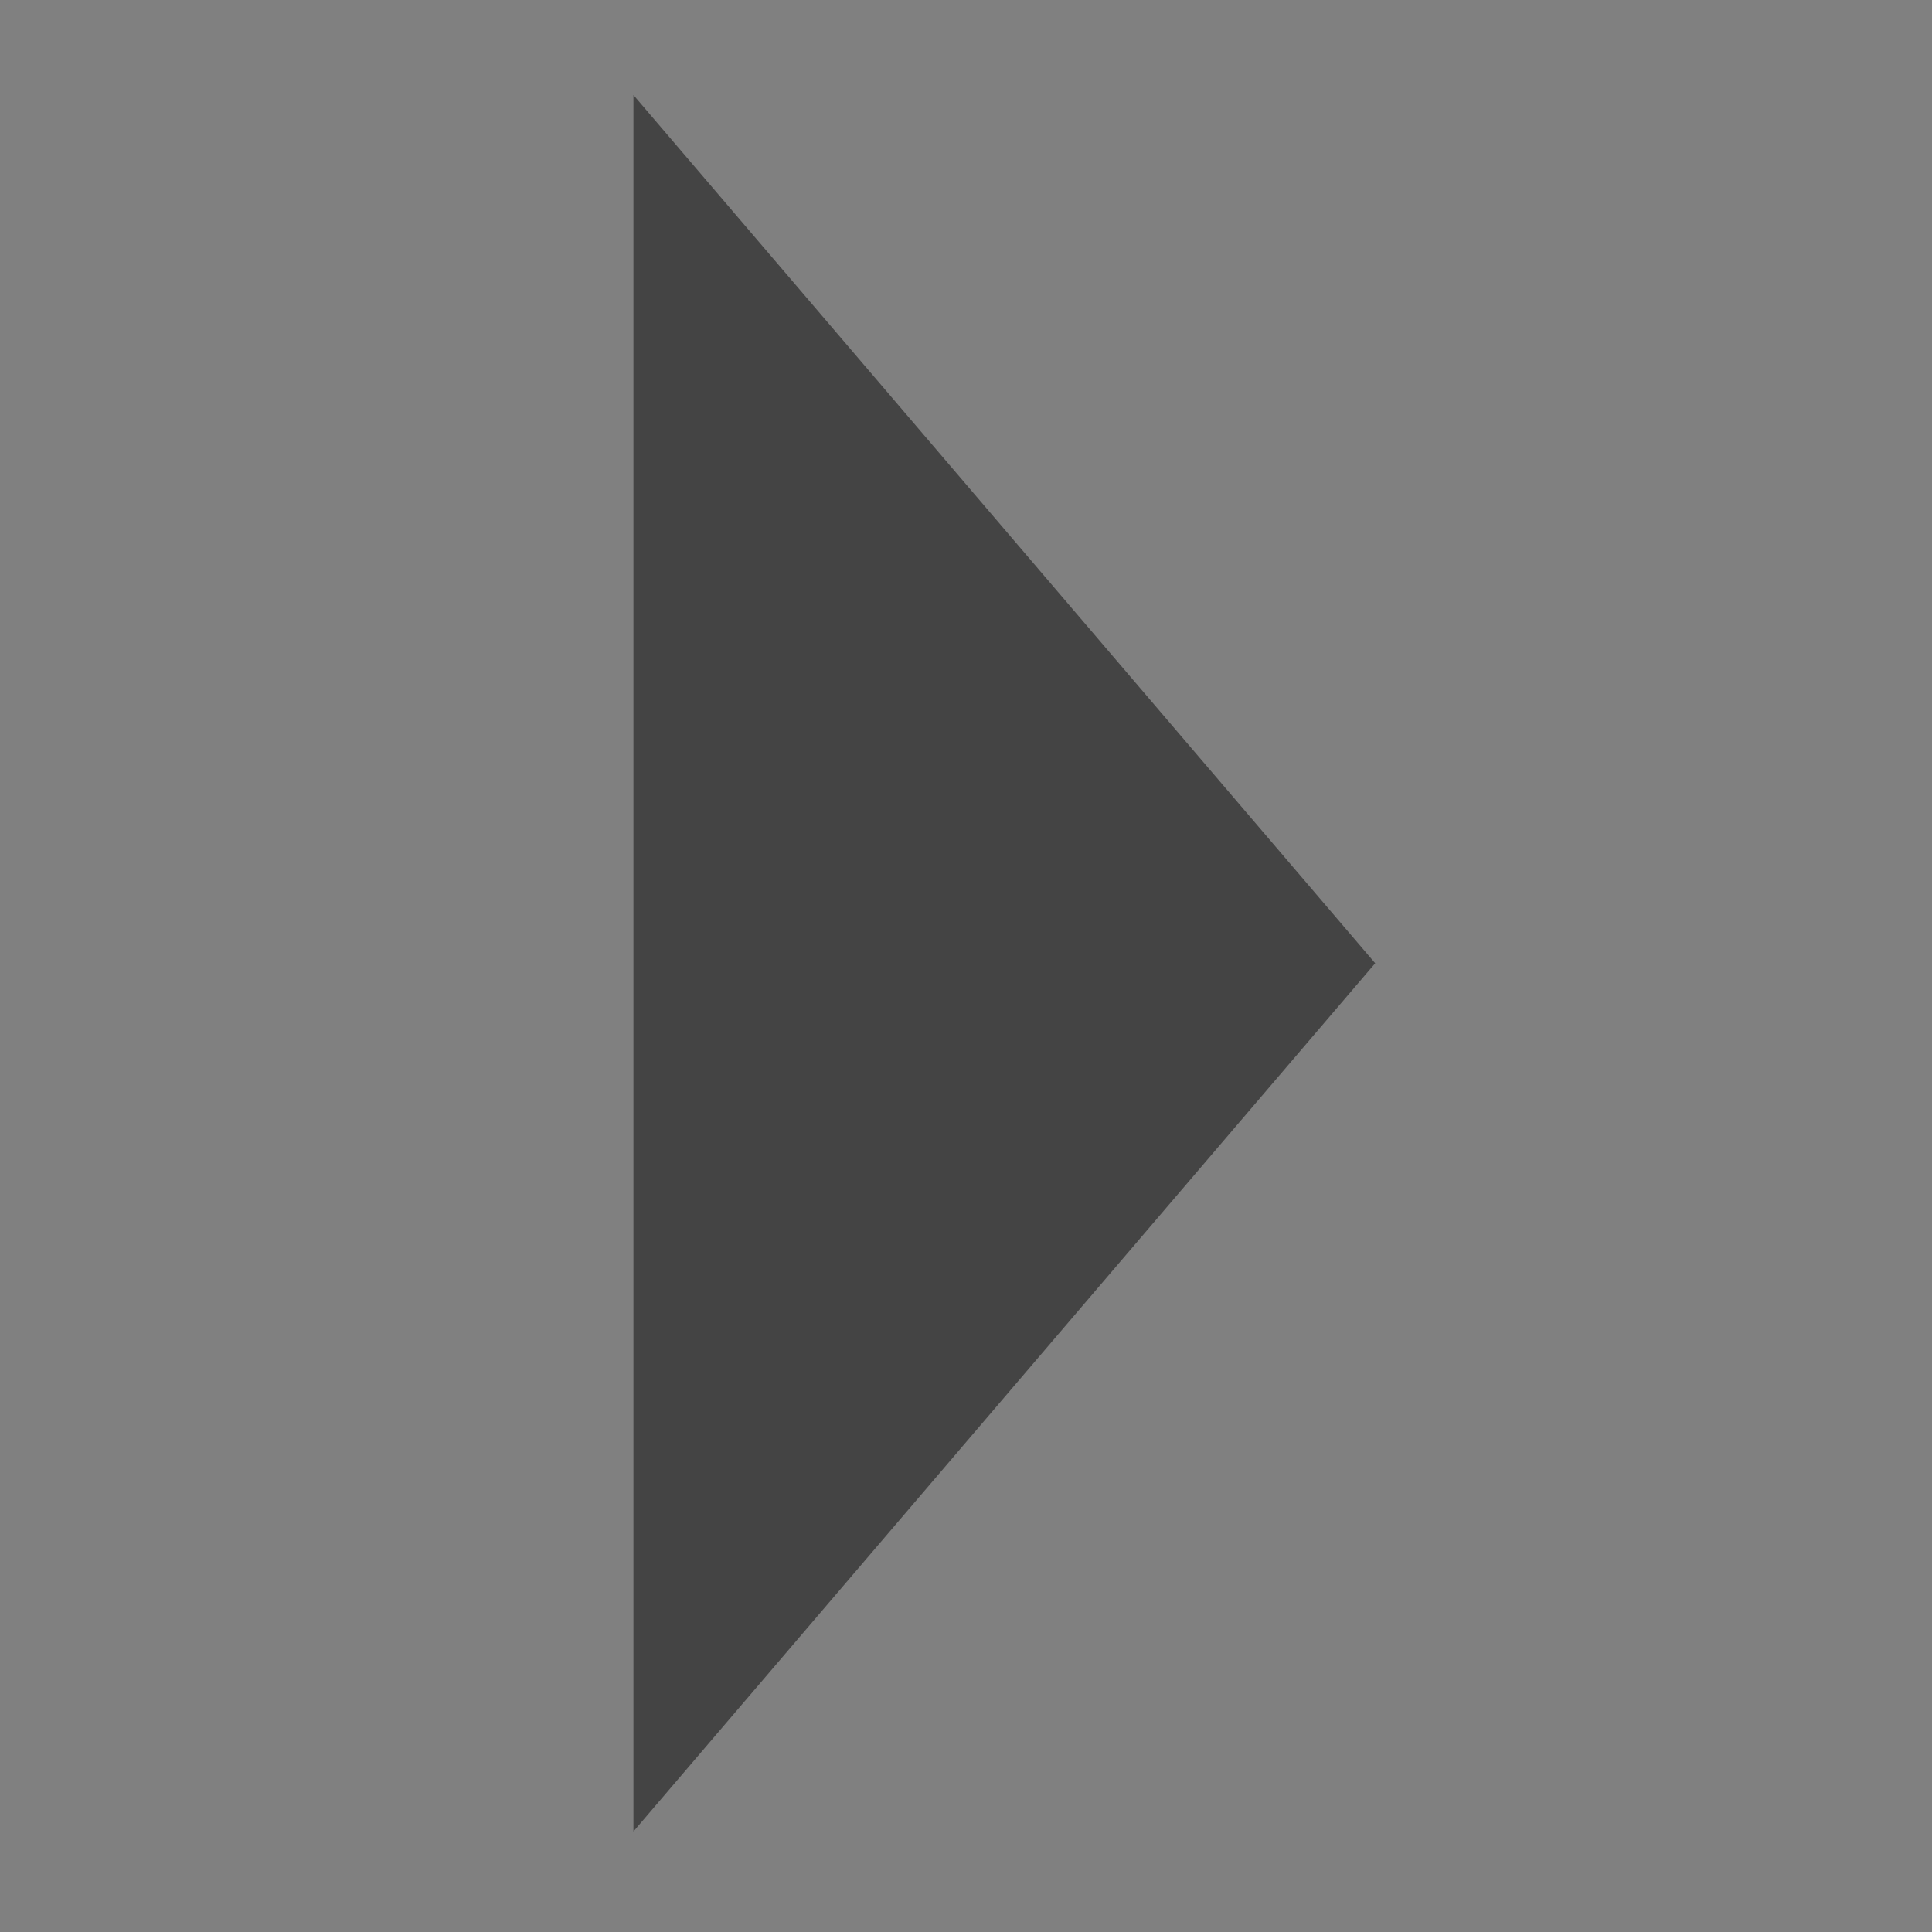 <svg xmlns="http://www.w3.org/2000/svg" width="61" height="61" viewBox="0 0 61 61"><rect x="0" y="0" width="61" height="61" fill="#808080" stroke="none"/><g id="Group_404" data-name="Group 404" transform="translate(6262 -1768)"><g id="Group_401" data-name="Group 401"><g id="Group_373" data-name="Group 373" transform="translate(-160 -110)"><rect id="Rectangle_1094" data-name="Rectangle 1094" width="61" height="61" transform="translate(-6102 1878)" fill="#fff" opacity="0.001"></rect><path id="Icon_akar-arrow-down" data-name="Icon akar-arrow-down" d="M0,22.78,27.413,46.2,54.826,22.78" transform="translate(-6104.78 1935.826) rotate(-90)" fill="#444"></path></g></g></g></svg>